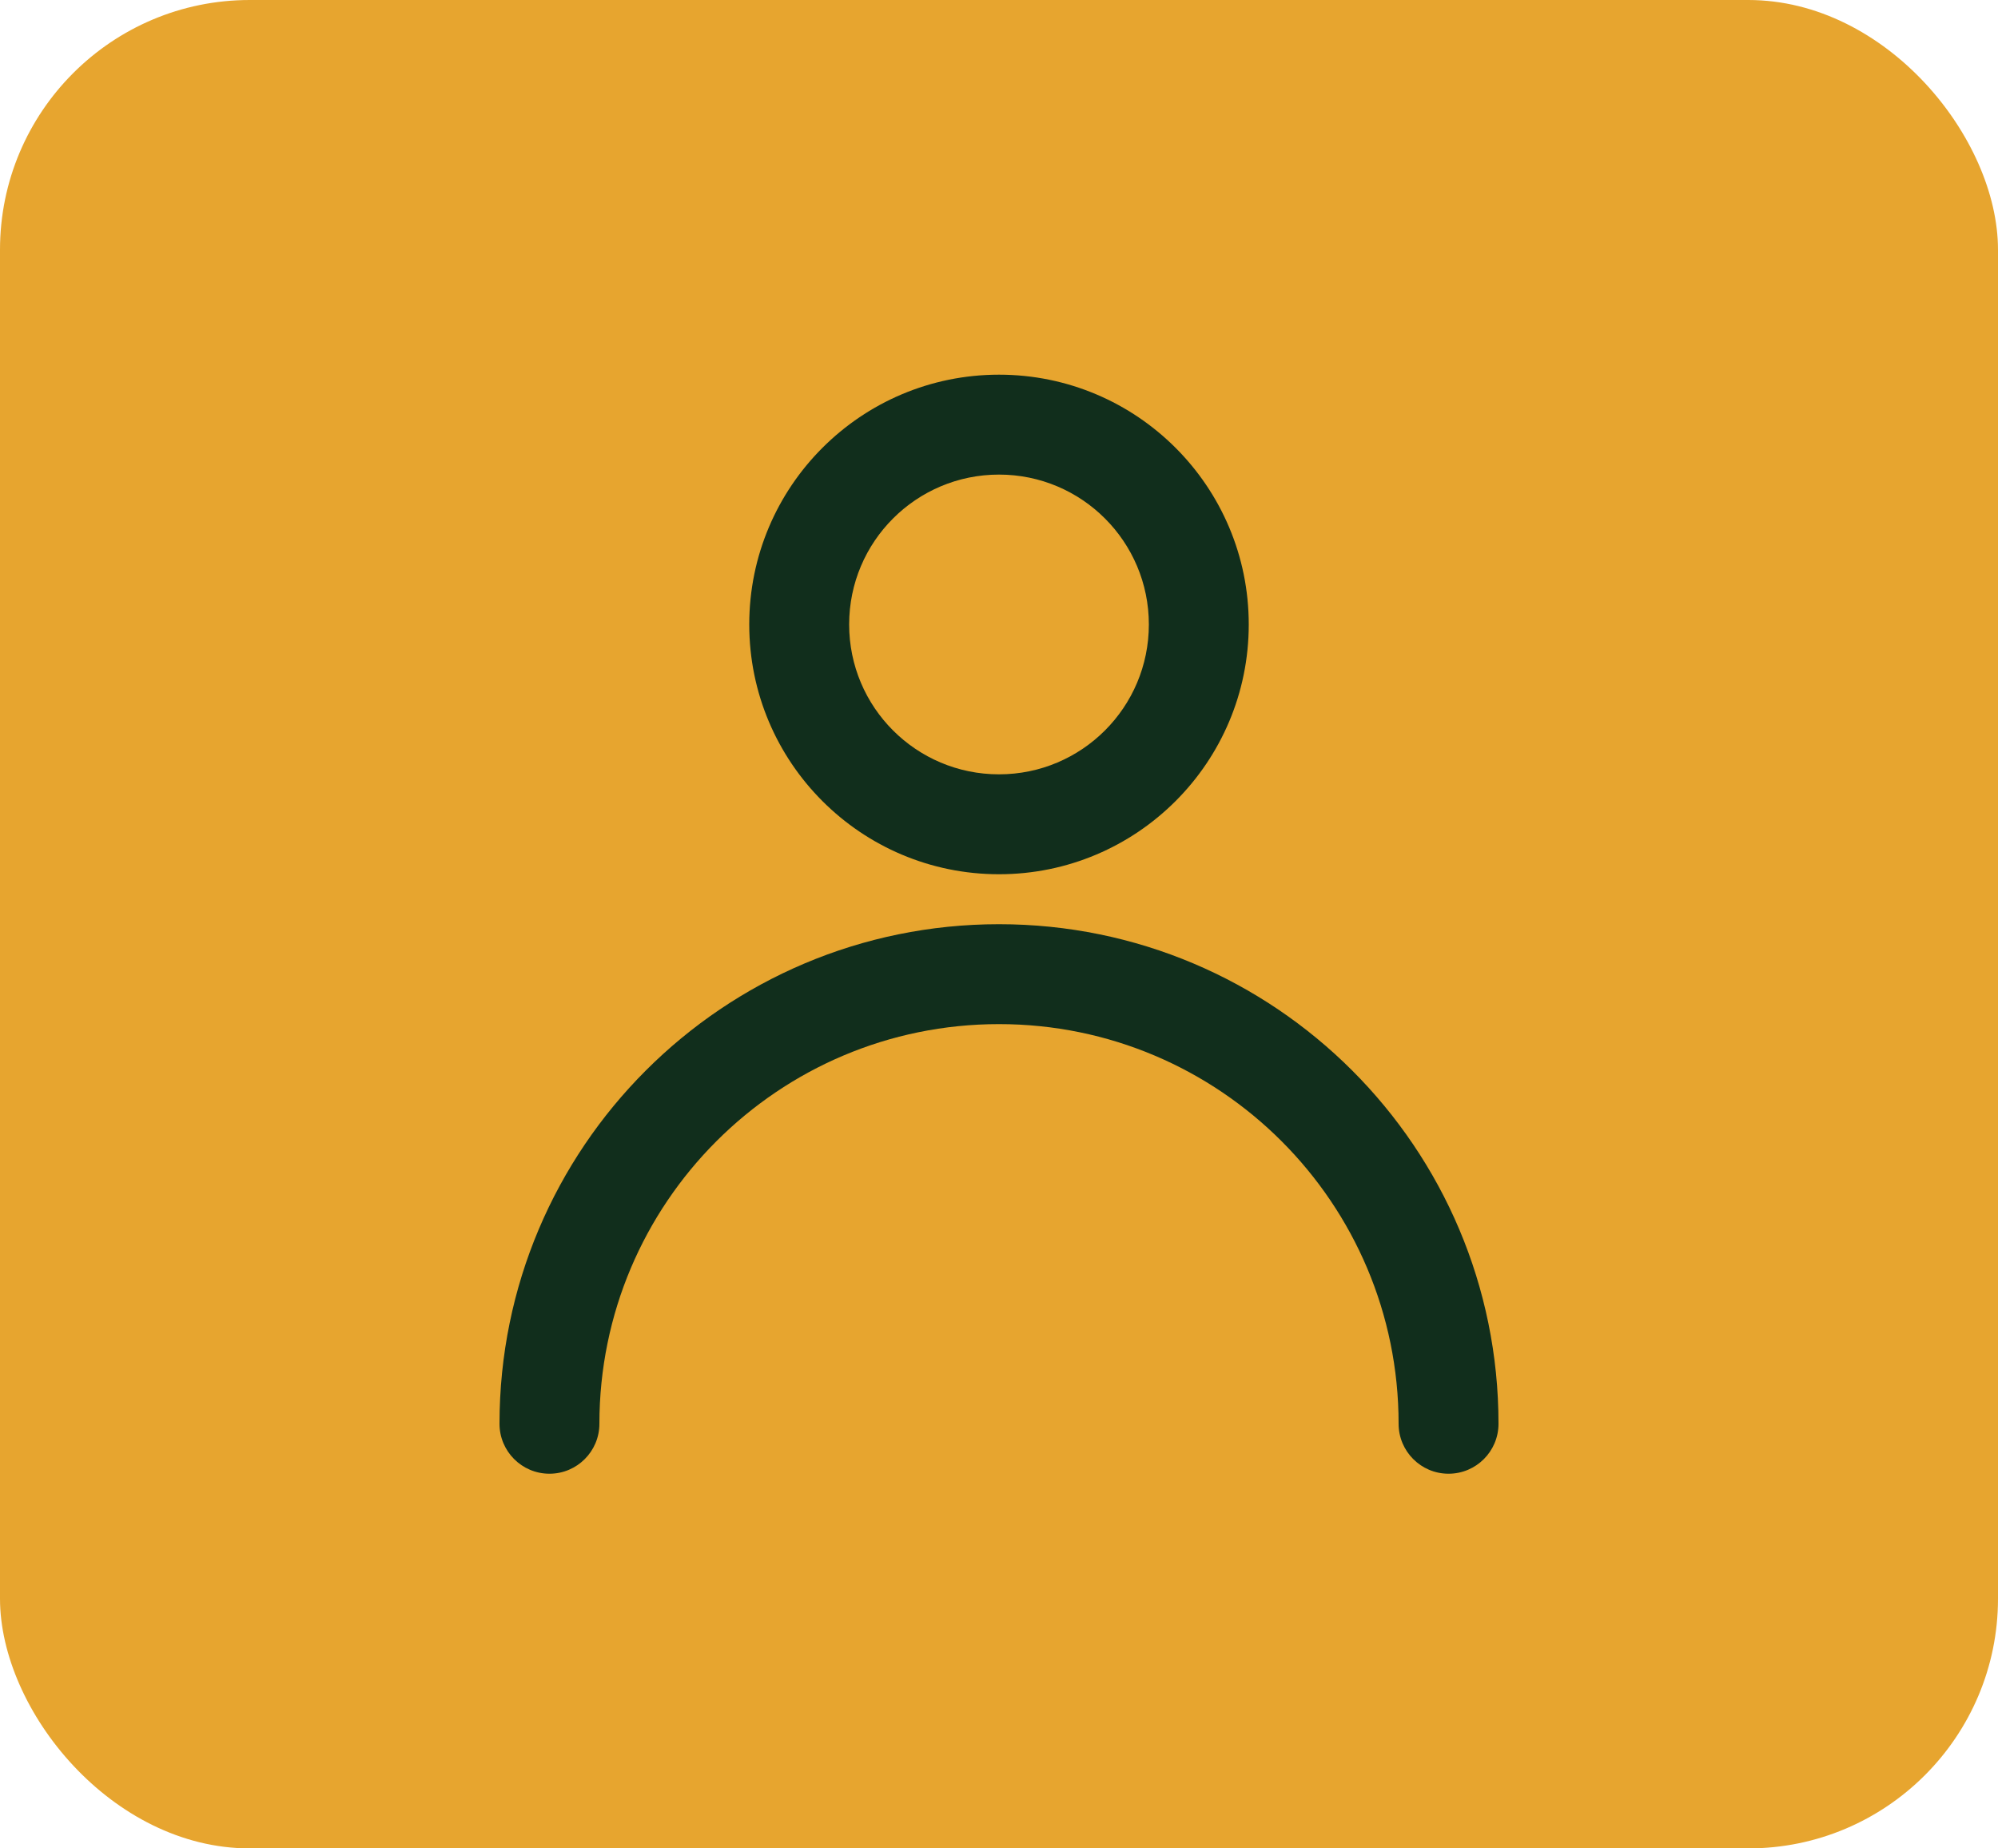 <?xml version="1.0" encoding="UTF-8"?> <svg xmlns="http://www.w3.org/2000/svg" width="40" height="37" viewBox="0 0 40 37" fill="none"><rect width="40" height="37" rx="5" fill="#E7A52F"></rect><path d="M23 12.5C23 10.843 21.657 9.5 20 9.5C18.343 9.5 17 10.843 17 12.5C17 14.157 18.343 15.5 20 15.5C21.657 15.5 23 14.157 23 12.5ZM25 12.5C25 15.261 22.761 17.5 20 17.5C17.239 17.5 15 15.261 15 12.5C15 9.739 17.239 7.5 20 7.5C22.761 7.5 25 9.739 25 12.5Z" fill="#112E1C"></path><path d="M28 28.5C28 24.082 24.418 20.5 20 20.5C15.582 20.5 12 24.082 12 28.5C12 29.052 11.552 29.5 11 29.5C10.448 29.5 10 29.052 10 28.5C10 22.977 14.477 18.5 20 18.5C25.523 18.5 30 22.977 30 28.5C30 29.052 29.552 29.5 29 29.5C28.448 29.5 28 29.052 28 28.5Z" fill="#112E1C"></path></svg> 